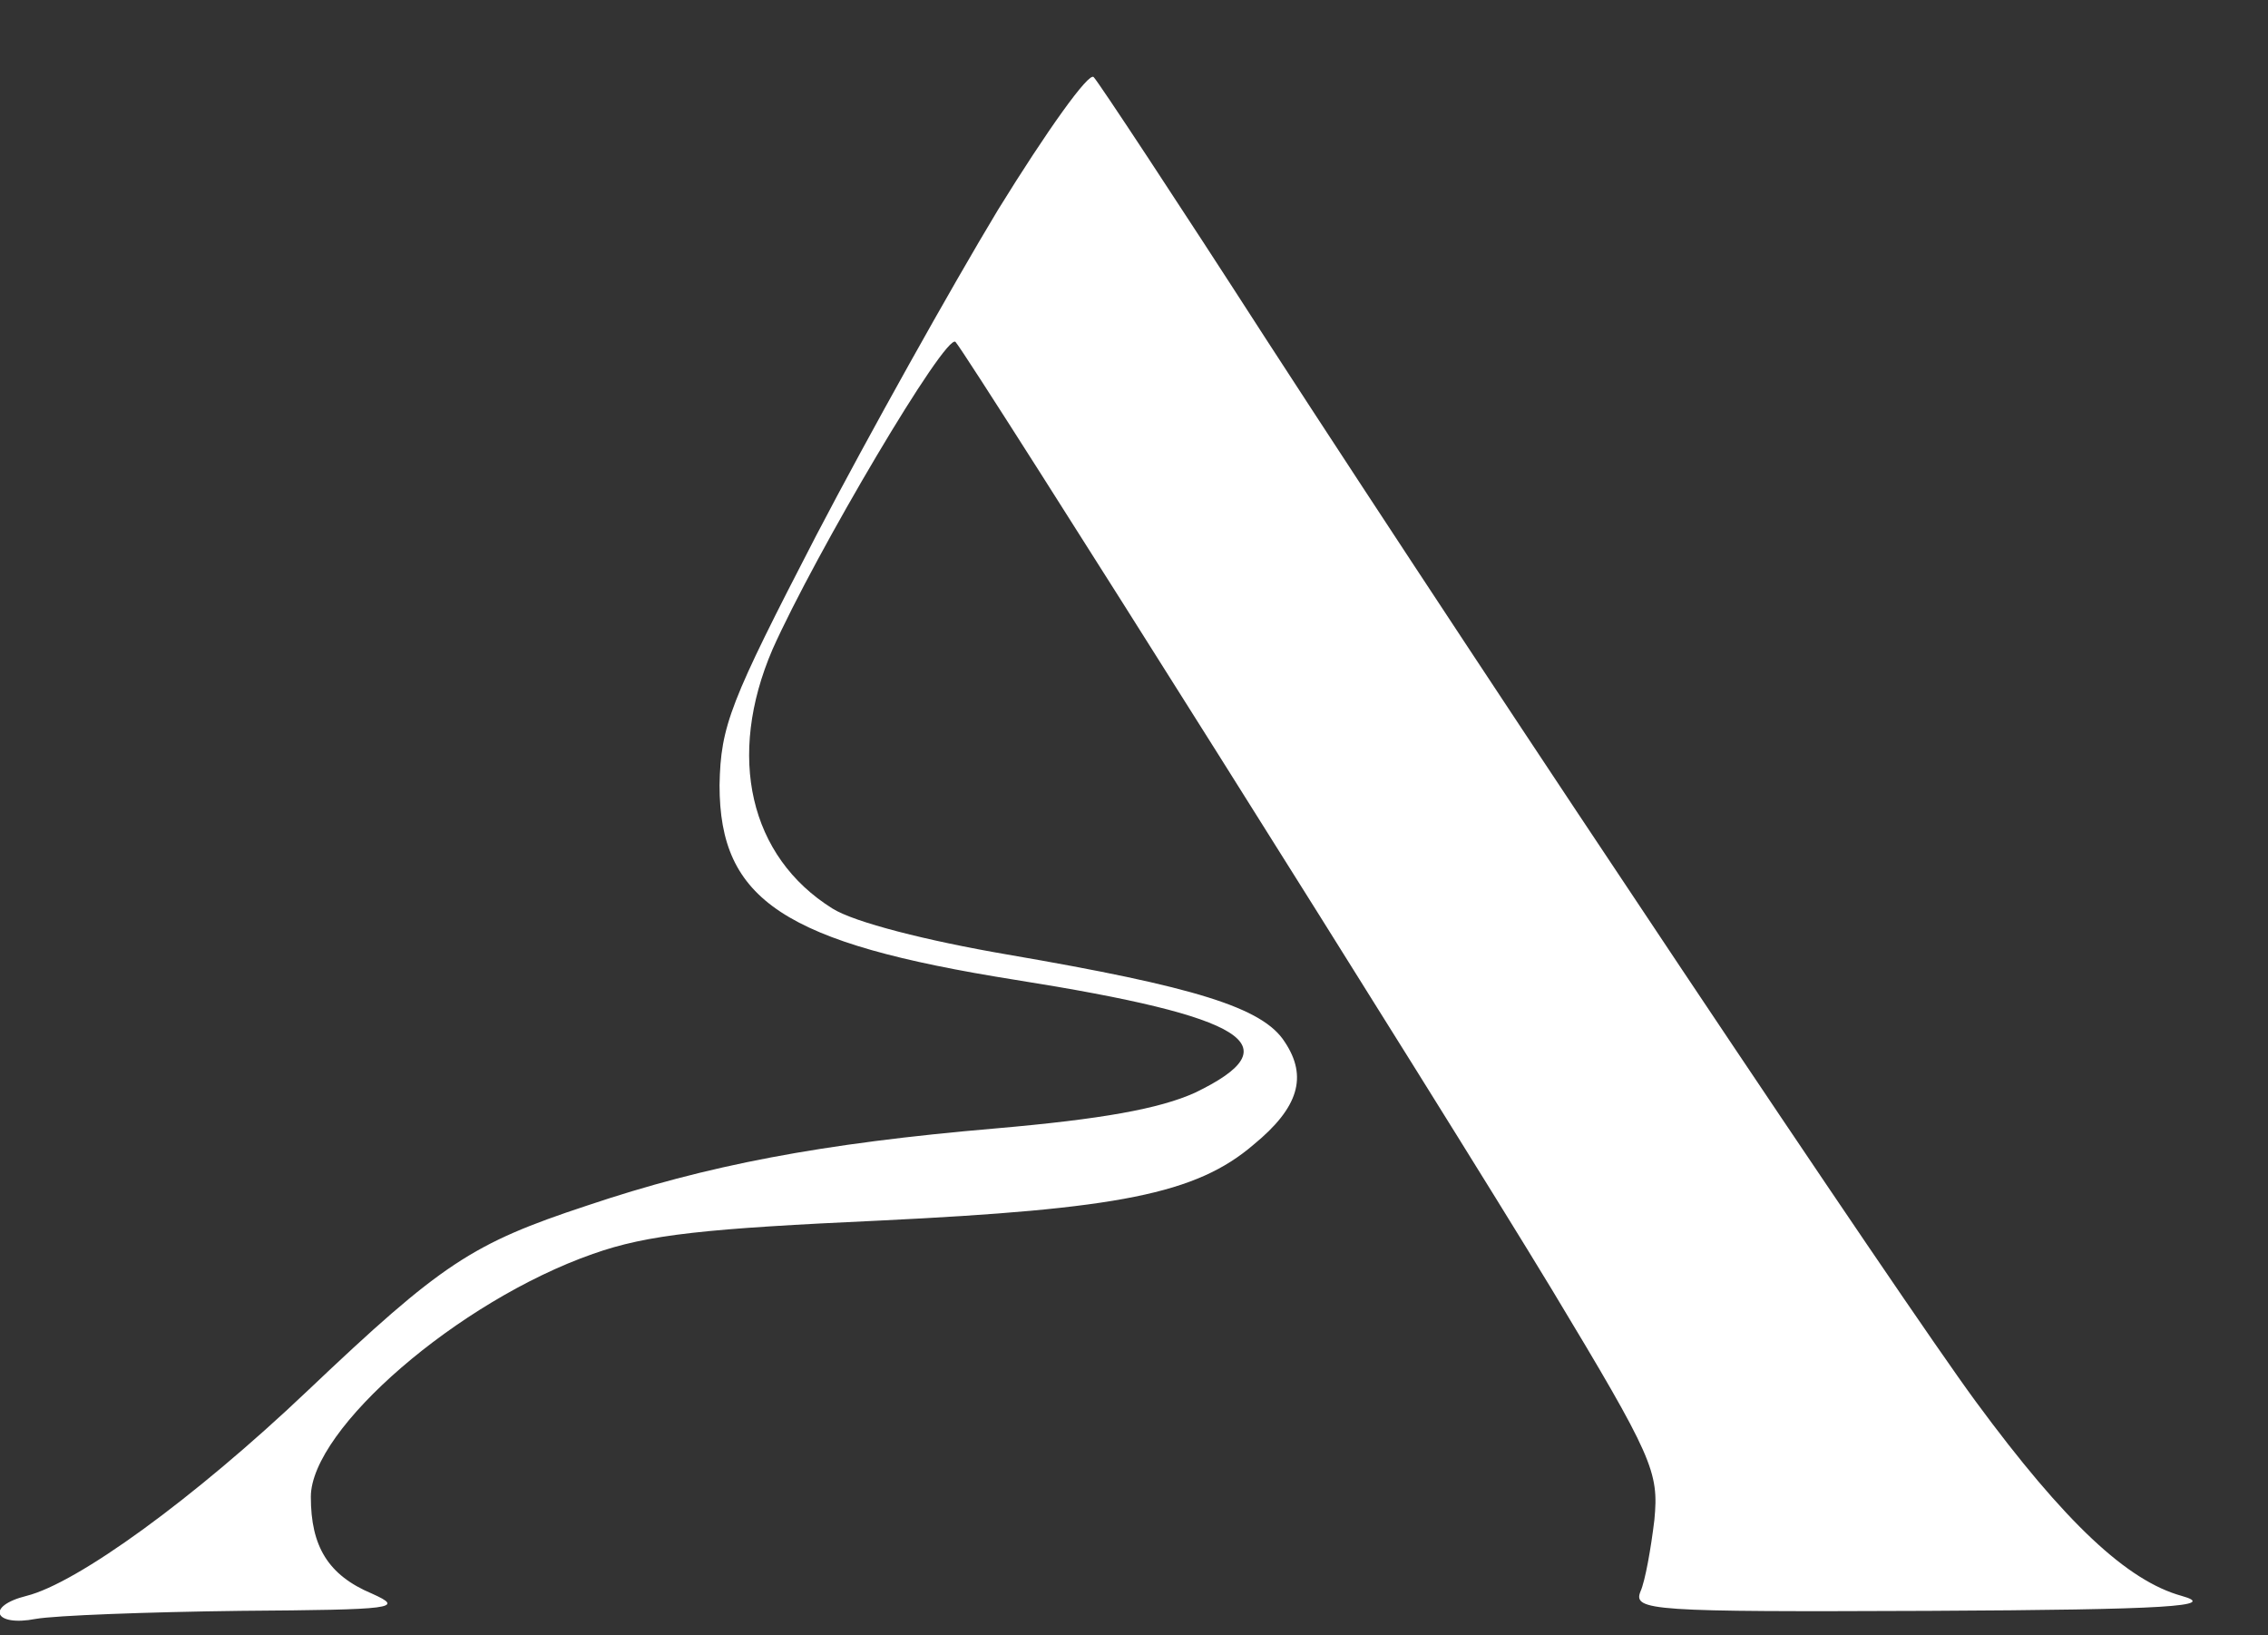 <svg version="1.0" xmlns="http://www.w3.org/2000/svg" width="197" height="142" viewBox="0 0 197 142" preserveAspectRatio="xMidYMid meet" transform="rotate(0) scale(1, 1)">

<rect x="0" y="0" width="197" height="142" fill="#333333" stroke="none"/>

<g transform="translate(0,142) scale(0.1,-0.1)" fill="#ffffff" stroke="none">
<path d="M867 1238 c-41 -68 -112 -195 -158 -283 -75 -145 -83 -165 -84 -217&#10;0 -100 56 -137 257 -169 202 -32 241 -57 156 -98 -31 -14 -81 -23 -173 -31&#10;-152 -13 -251 -32 -355 -67 -100 -33 -126 -50 -243 -161 -99 -94 -200 -167&#10;-244 -178 -36 -9 -28 -27 8 -20 17 3 97 6 178 7 134 1 143 2 114 15 -38 16&#10;-53 41 -53 84 0 59 128 170 245 211 48 17 98 22 250 29 206 10 274 23 324 66&#10;39 32 47 59 27 89 -19 30 -78 48 -241 76 -70 12 -133 28 -152 40 -72 45 -92&#10;132 -52 225 37 83 151 276 159 267 13 -15 423 -666 518 -823 88 -146 93 -158&#10;89 -200 -3 -25 -8 -53 -12 -62 -7 -17 9 -18 251 -17 208 1 251 4 219 13 -47&#10;13 -101 63 -179 169 -64 87 -409 603 -616 922 -78 121 -146 224 -150 228 -4 5&#10;-41 -47 -83 -115z"/>
</g>
</svg>